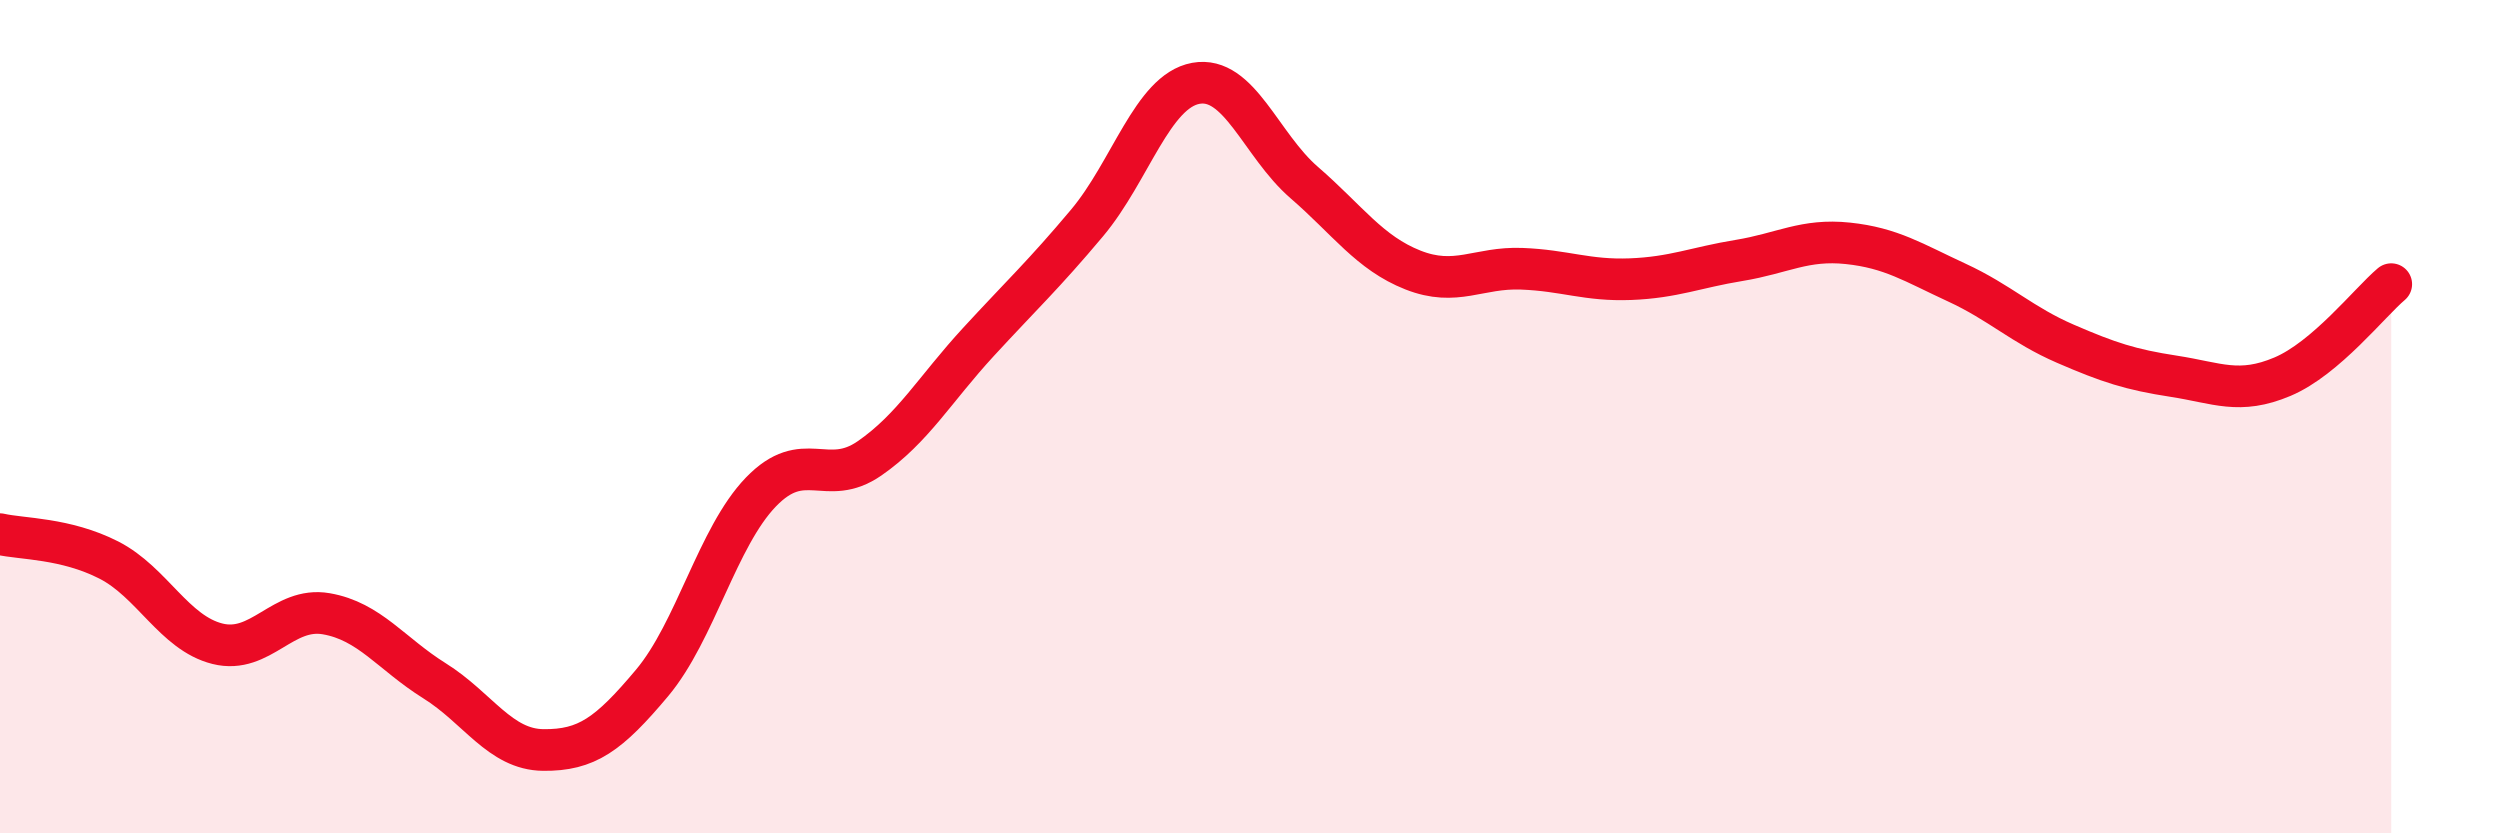 
    <svg width="60" height="20" viewBox="0 0 60 20" xmlns="http://www.w3.org/2000/svg">
      <path
        d="M 0,12.82 C 0.52,12.94 1.57,12.91 2.61,13.44 C 3.65,13.97 4.18,15.19 5.22,15.45 C 6.26,15.71 6.79,14.55 7.83,14.73 C 8.87,14.91 9.39,15.69 10.43,16.34 C 11.47,16.99 12,17.99 13.04,18 C 14.08,18.01 14.61,17.63 15.65,16.39 C 16.69,15.15 17.22,12.89 18.26,11.81 C 19.3,10.73 19.83,11.72 20.87,11 C 21.91,10.28 22.44,9.34 23.48,8.21 C 24.52,7.08 25.05,6.59 26.09,5.35 C 27.13,4.11 27.66,2.19 28.7,2 C 29.74,1.81 30.26,3.48 31.3,4.38 C 32.34,5.28 32.87,6.07 33.91,6.48 C 34.95,6.89 35.48,6.41 36.52,6.45 C 37.56,6.49 38.09,6.74 39.13,6.7 C 40.17,6.66 40.7,6.42 41.74,6.25 C 42.78,6.08 43.31,5.73 44.35,5.84 C 45.39,5.95 45.92,6.3 46.96,6.78 C 48,7.26 48.53,7.8 49.57,8.25 C 50.61,8.7 51.13,8.87 52.17,9.03 C 53.21,9.19 53.74,9.48 54.78,9.04 C 55.82,8.6 56.87,7.26 57.39,6.82L57.39 20L0 20Z"
        fill="#EB0A25"
        opacity="0.1"
        stroke-linecap="round"
        stroke-linejoin="round"
      />
      <path
        d="M 0,12.82 C 0.52,12.94 1.57,12.91 2.61,13.44 C 3.65,13.97 4.18,15.19 5.22,15.45 C 6.26,15.71 6.79,14.55 7.83,14.73 C 8.87,14.91 9.39,15.69 10.43,16.34 C 11.47,16.99 12,17.99 13.04,18 C 14.08,18.01 14.61,17.63 15.65,16.39 C 16.69,15.15 17.22,12.89 18.26,11.81 C 19.3,10.73 19.83,11.72 20.87,11 C 21.91,10.28 22.44,9.34 23.48,8.21 C 24.52,7.08 25.05,6.59 26.09,5.35 C 27.13,4.11 27.66,2.19 28.7,2 C 29.74,1.81 30.26,3.48 31.3,4.38 C 32.34,5.28 32.87,6.07 33.91,6.48 C 34.95,6.89 35.48,6.41 36.52,6.45 C 37.56,6.49 38.09,6.74 39.13,6.7 C 40.17,6.66 40.7,6.42 41.74,6.25 C 42.78,6.08 43.31,5.73 44.35,5.84 C 45.39,5.95 45.92,6.3 46.96,6.78 C 48,7.26 48.53,7.8 49.57,8.25 C 50.61,8.7 51.13,8.87 52.17,9.03 C 53.21,9.19 53.74,9.48 54.78,9.04 C 55.82,8.6 56.87,7.26 57.39,6.82"
        stroke="#EB0A25"
        stroke-width="1"
        fill="none"
        stroke-linecap="round"
        stroke-linejoin="round"
      />
    </svg>
  